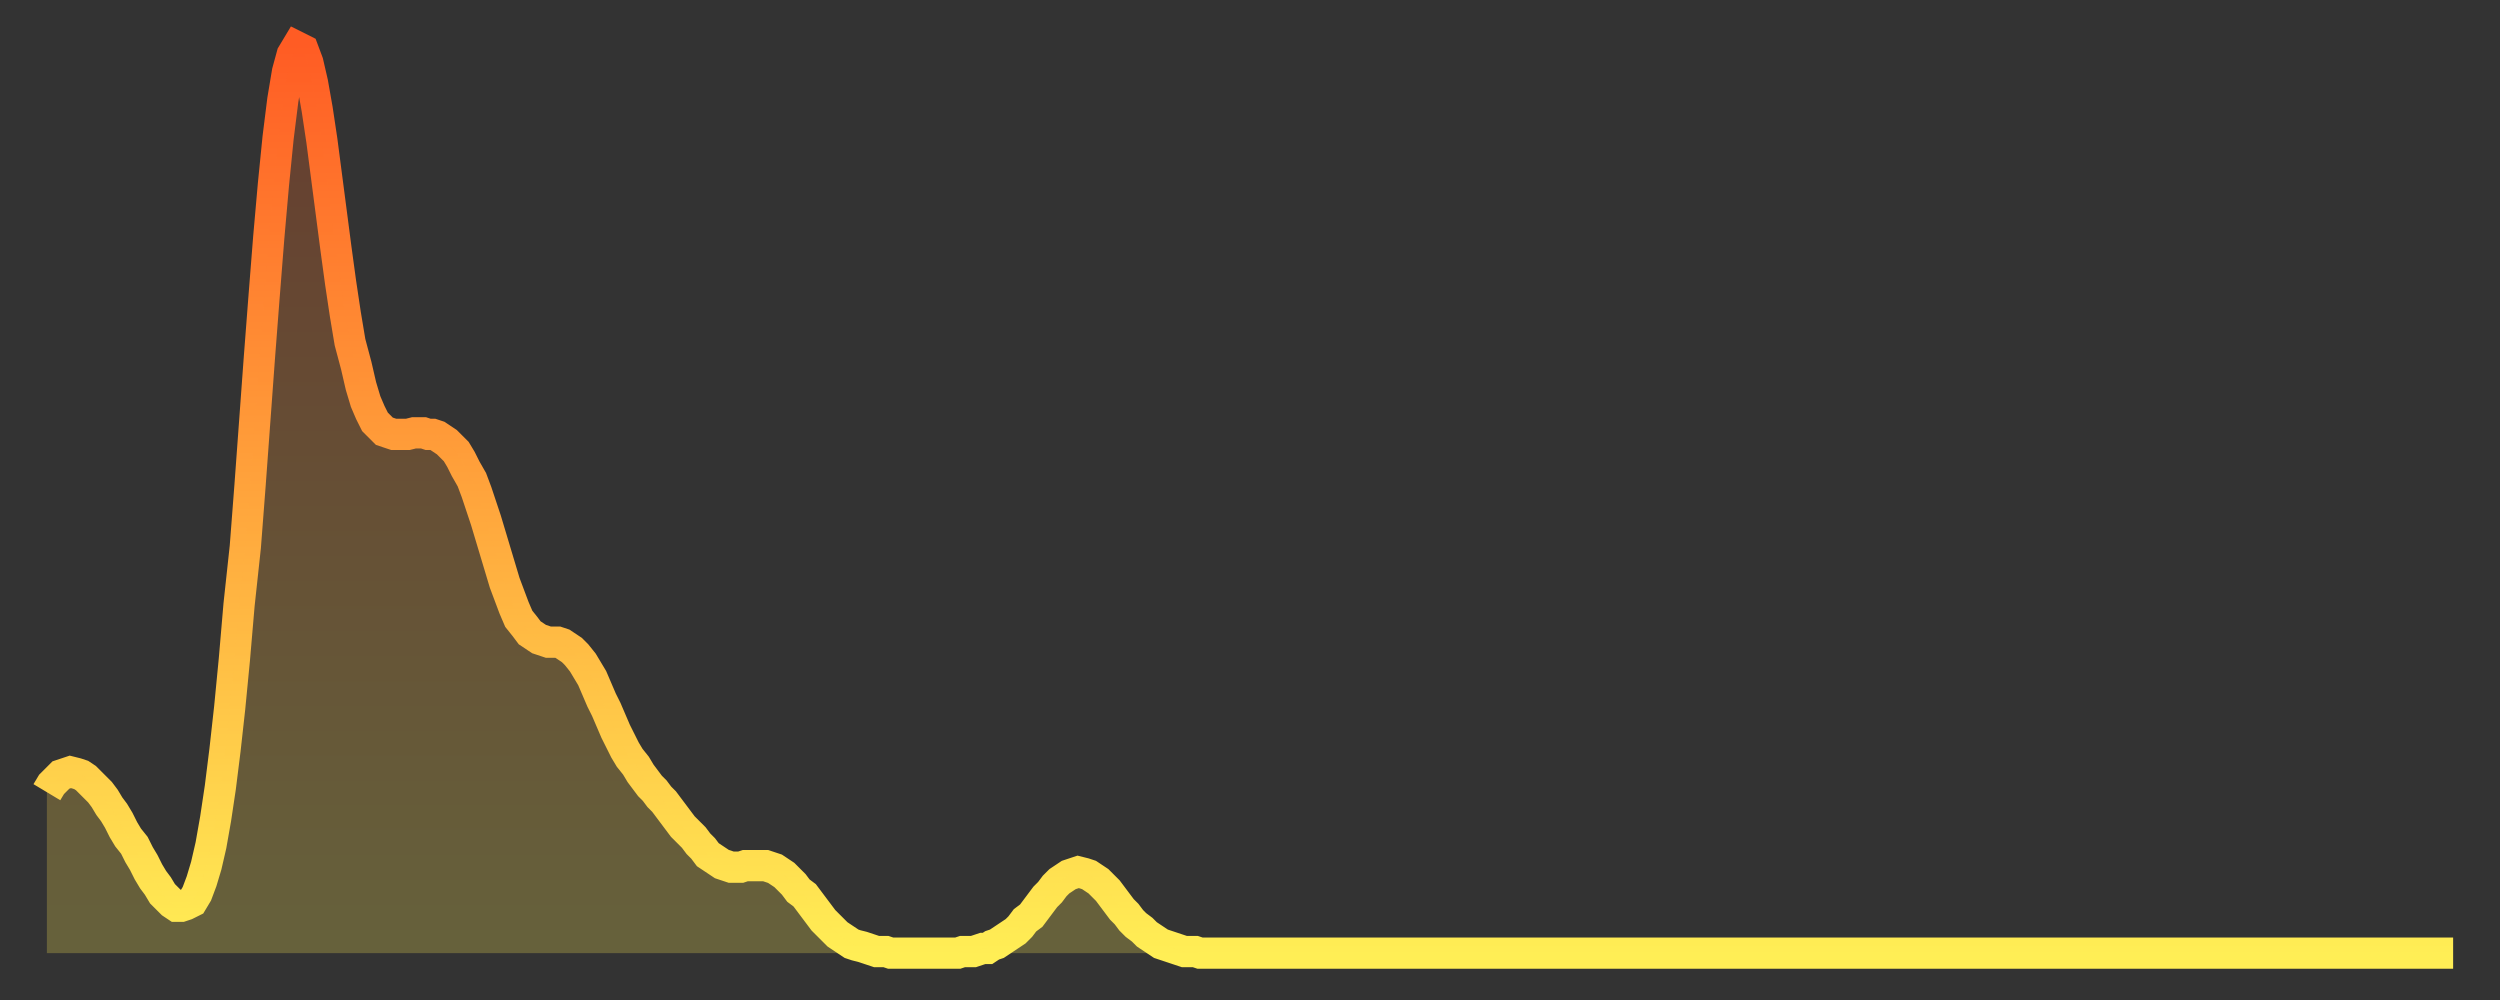 <?xml version="1.0" encoding="utf-8" ?>
<svg baseProfile="full" height="64" version="1.1" width="160" xmlns="http://www.w3.org/2000/svg" xmlns:ev="http://www.w3.org/2001/xml-events" xmlns:xlink="http://www.w3.org/1999/xlink"><rect width="100%" height="100%" fill="#333333" stroke="none"/><defs><linearGradient id="id822878" x1="0" x2="0" y1="0" y2="1"><stop offset="0%" stop-color="#ff5c24" /><stop offset="50%" stop-color="#ffa53c" /><stop offset="100%" stop-color="#ffee55" /></linearGradient></defs><g transform="translate(3,3)"><g><path d="M 0.0 47.7 0.3 47.2 0.6 46.9 0.9 46.6 1.2 46.5 1.5 46.4 1.9 46.5 2.2 46.6 2.5 46.8 2.8 47.1 3.1 47.4 3.4 47.7 3.7 48.1 4.0 48.6 4.3 49.0 4.6 49.5 4.9 50.1 5.2 50.6 5.6 51.1 5.9 51.7 6.2 52.2 6.5 52.8 6.8 53.3 7.1 53.7 7.4 54.2 7.7 54.5 8.0 54.8 8.3 55.0 8.6 55.0 8.9 54.9 9.3 54.7 9.6 54.2 9.9 53.4 10.2 52.4 10.5 51.1 10.8 49.4 11.1 47.4 11.4 45.0 11.7 42.3 12.0 39.2 12.3 35.7 12.7 32.0 13.0 28.1 13.3 24.0 13.6 19.9 13.9 16.0 14.2 12.2 14.5 8.8 14.8 5.8 15.1 3.4 15.4 1.6 15.7 0.5 16.0 0.0 16.4 0.2 16.7 1.0 17.0 2.3 17.3 4.0 17.6 6.0 17.9 8.3 18.2 10.6 18.5 12.9 18.8 15.1 19.1 17.1 19.4 18.9 19.8 20.4 20.1 21.7 20.4 22.7 20.7 23.4 21.0 24.0 21.3 24.3 21.6 24.6 21.9 24.7 22.2 24.8 22.5 24.8 22.8 24.8 23.1 24.8 23.5 24.7 23.8 24.7 24.1 24.7 24.4 24.8 24.7 24.8 25.0 24.9 25.3 25.1 25.6 25.3 25.9 25.6 26.2 25.9 26.5 26.4 26.8 27.0 27.2 27.7 27.5 28.5 27.8 29.4 28.1 30.3 28.4 31.3 28.7 32.3 29.0 33.3 29.3 34.3 29.6 35.1 29.9 35.9 30.2 36.6 30.6 37.1 30.9 37.5 31.2 37.7 31.5 37.9 31.8 38.0 32.1 38.1 32.4 38.1 32.7 38.1 33.0 38.2 33.3 38.4 33.6 38.6 33.9 38.9 34.3 39.4 34.6 39.9 34.9 40.4 35.2 41.1 35.5 41.8 35.8 42.4 36.1 43.1 36.4 43.8 36.7 44.4 37.0 45.0 37.3 45.5 37.7 46.0 38.0 46.5 38.3 46.9 38.6 47.3 38.9 47.6 39.2 48.0 39.5 48.3 39.8 48.7 40.1 49.1 40.4 49.5 40.7 49.9 41.0 50.2 41.4 50.6 41.7 51.0 42.0 51.3 42.3 51.7 42.6 51.9 42.9 52.1 43.2 52.3 43.5 52.4 43.8 52.5 44.1 52.5 44.4 52.5 44.7 52.4 45.1 52.4 45.4 52.4 45.7 52.4 46.0 52.4 46.3 52.5 46.6 52.6 46.9 52.8 47.2 53.0 47.5 53.3 47.8 53.6 48.1 54.0 48.5 54.3 48.8 54.7 49.1 55.1 49.4 55.5 49.7 55.9 50.0 56.2 50.3 56.5 50.6 56.8 50.9 57.0 51.2 57.2 51.5 57.4 51.8 57.5 52.2 57.6 52.5 57.7 52.8 57.8 53.1 57.9 53.4 57.9 53.7 57.9 54.0 58.0 54.3 58.0 54.6 58.0 54.9 58.0 55.2 58.0 55.6 58.0 55.9 58.0 56.2 58.0 56.5 58.0 56.8 58.0 57.1 58.0 57.4 58.0 57.7 58.0 58.0 58.0 58.3 58.0 58.6 57.9 58.9 57.9 59.3 57.9 59.6 57.8 59.9 57.7 60.2 57.7 60.5 57.5 60.8 57.4 61.1 57.2 61.4 57.0 61.7 56.8 62.0 56.6 62.3 56.3 62.6 55.9 63.0 55.6 63.3 55.2 63.6 54.8 63.9 54.4 64.2 54.1 64.5 53.7 64.8 53.4 65.1 53.2 65.4 53.0 65.7 52.9 66.0 52.8 66.4 52.9 66.7 53.0 67.0 53.2 67.3 53.4 67.6 53.7 67.9 54.0 68.2 54.4 68.5 54.8 68.8 55.2 69.1 55.5 69.4 55.9 69.7 56.2 70.1 56.5 70.4 56.8 70.7 57.0 71.0 57.2 71.3 57.4 71.6 57.5 71.9 57.6 72.2 57.7 72.5 57.8 72.8 57.9 73.1 57.9 73.5 57.9 73.8 58.0 74.1 58.0 74.4 58.0 74.7 58.0 75.0 58.0 75.3 58.0 75.6 58.0 75.9 58.0 76.2 58.0 76.5 58.0 76.8 58.0 77.2 58.0 77.5 58.0 77.8 58.0 78.1 58.0 78.4 58.0 78.7 58.0 79.0 58.0 79.3 58.0 79.6 58.0 79.9 58.0 80.2 58.0 80.5 58.0 80.9 58.0 81.2 58.0 81.5 58.0 81.8 58.0 82.1 58.0 82.4 58.0 82.7 58.0 83.0 58.0 83.3 58.0 83.6 58.0 83.9 58.0 84.3 58.0 84.6 58.0 84.9 58.0 85.2 58.0 85.5 58.0 85.8 58.0 86.1 58.0 86.4 58.0 86.7 58.0 87.0 58.0 87.3 58.0 87.6 58.0 88.0 58.0 88.3 58.0 88.6 58.0 88.9 58.0 89.2 58.0 89.5 58.0 89.8 58.0 90.1 58.0 90.4 58.0 90.7 58.0 91.0 58.0 91.4 58.0 91.7 58.0 92.0 58.0 92.3 58.0 92.6 58.0 92.9 58.0 93.2 58.0 93.5 58.0 93.8 58.0 94.1 58.0 94.4 58.0 94.7 58.0 95.1 58.0 95.4 58.0 95.7 58.0 96.0 58.0 96.3 58.0 96.6 58.0 96.9 58.0 97.2 58.0 97.5 58.0 97.8 58.0 98.1 58.0 98.4 58.0 98.8 58.0 99.1 58.0 99.4 58.0 99.7 58.0 100.0 58.0 100.3 58.0 100.6 58.0 100.9 58.0 101.2 58.0 101.5 58.0 101.8 58.0 102.2 58.0 102.5 58.0 102.8 58.0 103.1 58.0 103.4 58.0 103.7 58.0 104.0 58.0 104.3 58.0 104.6 58.0 104.9 58.0 105.2 58.0 105.5 58.0 105.9 58.0 106.2 58.0 106.5 58.0 106.8 58.0 107.1 58.0 107.4 58.0 107.7 58.0 108.0 58.0 108.3 58.0 108.6 58.0 108.9 58.0 109.3 58.0 109.6 58.0 109.9 58.0 110.2 58.0 110.5 58.0 110.8 58.0 111.1 58.0 111.4 58.0 111.7 58.0 112.0 58.0 112.3 58.0 112.6 58.0 113.0 58.0 113.3 58.0 113.6 58.0 113.9 58.0 114.2 58.0 114.5 58.0 114.8 58.0 115.1 58.0 115.4 58.0 115.7 58.0 116.0 58.0 116.3 58.0 116.7 58.0 117.0 58.0 117.3 58.0 117.6 58.0 117.9 58.0 118.2 58.0 118.5 58.0 118.8 58.0 119.1 58.0 119.4 58.0 119.7 58.0 120.1 58.0 120.4 58.0 120.7 58.0 121.0 58.0 121.3 58.0 121.6 58.0 121.9 58.0 122.2 58.0 122.5 58.0 122.8 58.0 123.1 58.0 123.4 58.0 123.8 58.0 124.1 58.0 124.4 58.0 124.7 58.0 125.0 58.0 125.3 58.0 125.6 58.0 125.9 58.0 126.2 58.0 126.5 58.0 126.8 58.0 127.2 58.0 127.5 58.0 127.8 58.0 128.1 58.0 128.4 58.0 128.7 58.0 129.0 58.0 129.3 58.0 129.6 58.0 129.9 58.0 130.2 58.0 130.5 58.0 130.9 58.0 131.2 58.0 131.5 58.0 131.8 58.0 132.1 58.0 132.4 58.0 132.7 58.0 133.0 58.0 133.3 58.0 133.6 58.0 133.9 58.0 134.2 58.0 134.6 58.0 134.9 58.0 135.2 58.0 135.5 58.0 135.8 58.0 136.1 58.0 136.4 58.0 136.7 58.0 137.0 58.0 137.3 58.0 137.6 58.0 138.0 58.0 138.3 58.0 138.6 58.0 138.9 58.0 139.2 58.0 139.5 58.0 139.8 58.0 140.1 58.0 140.4 58.0 140.7 58.0 141.0 58.0 141.3 58.0 141.7 58.0 142.0 58.0 142.3 58.0 142.6 58.0 142.9 58.0 143.2 58.0 143.5 58.0 143.8 58.0 144.1 58.0 144.4 58.0 144.7 58.0 145.1 58.0 145.4 58.0 145.7 58.0 146.0 58.0 146.3 58.0 146.6 58.0 146.9 58.0 147.2 58.0 147.5 58.0 147.8 58.0 148.1 58.0 148.4 58.0 148.8 58.0 149.1 58.0 149.4 58.0 149.7 58.0 150.0 58.0 150.3 58.0 150.6 58.0 150.9 58.0 151.2 58.0 151.5 58.0 151.8 58.0 152.1 58.0 152.5 58.0 152.8 58.0 153.1 58.0 153.4 58.0 153.7 58.0 154.0 58.0" fill="none" id="graph-curve" opacity="1" stroke="url(#id822878)" stroke-width="2" /><path d="M 0 58 L 0.0 47.7 0.3 47.2 0.6 46.9 0.9 46.6 1.2 46.5 1.5 46.4 1.9 46.5 2.2 46.6 2.5 46.8 2.8 47.1 3.1 47.4 3.4 47.7 3.7 48.1 4.0 48.6 4.3 49.0 4.6 49.5 4.9 50.1 5.2 50.6 5.6 51.1 5.9 51.7 6.2 52.2 6.5 52.8 6.8 53.3 7.1 53.7 7.4 54.2 7.7 54.5 8.0 54.8 8.3 55.0 8.6 55.0 8.9 54.9 9.3 54.7 9.6 54.2 9.9 53.4 10.2 52.4 10.5 51.1 10.8 49.4 11.1 47.4 11.4 45.0 11.7 42.3 12.0 39.2 12.3 35.7 12.7 32.0 13.0 28.1 13.3 24.0 13.6 19.9 13.9 16.0 14.2 12.2 14.5 8.8 14.8 5.8 15.1 3.4 15.4 1.6 15.7 0.5 16.0 0.0 16.4 0.2 16.7 1.0 17.0 2.3 17.3 4.0 17.6 6.0 17.9 8.3 18.2 10.6 18.5 12.9 18.8 15.1 19.1 17.1 19.4 18.9 19.8 20.4 20.1 21.7 20.4 22.7 20.7 23.4 21.0 24.0 21.3 24.3 21.6 24.6 21.9 24.7 22.2 24.8 22.5 24.8 22.8 24.8 23.1 24.8 23.5 24.7 23.8 24.7 24.1 24.7 24.4 24.8 24.7 24.8 25.0 24.9 25.3 25.1 25.6 25.3 25.9 25.6 26.2 25.9 26.5 26.4 26.8 27.0 27.2 27.7 27.5 28.5 27.8 29.4 28.1 30.3 28.4 31.3 28.7 32.3 29.0 33.3 29.3 34.3 29.6 35.1 29.9 35.9 30.2 36.6 30.6 37.1 30.9 37.5 31.2 37.7 31.5 37.9 31.8 38.0 32.1 38.1 32.4 38.1 32.7 38.1 33.0 38.2 33.3 38.4 33.6 38.6 33.9 38.9 34.3 39.4 34.6 39.9 34.9 40.4 35.2 41.1 35.5 41.8 35.8 42.4 36.1 43.1 36.4 43.8 36.7 44.4 37.0 45.0 37.3 45.5 37.7 46.0 38.0 46.5 38.3 46.9 38.6 47.3 38.9 47.6 39.2 48.0 39.5 48.3 39.8 48.7 40.1 49.1 40.4 49.5 40.7 49.9 41.0 50.2 41.4 50.6 41.7 51.0 42.0 51.3 42.3 51.7 42.6 51.9 42.9 52.1 43.2 52.3 43.5 52.4 43.8 52.5 44.1 52.5 44.4 52.5 44.7 52.4 45.1 52.4 45.4 52.4 45.7 52.4 46.0 52.4 46.3 52.5 46.6 52.6 46.9 52.8 47.2 53.0 47.5 53.3 47.8 53.6 48.1 54.0 48.5 54.3 48.8 54.7 49.1 55.1 49.4 55.5 49.7 55.9 50.0 56.2 50.3 56.5 50.6 56.8 50.9 57.0 51.2 57.2 51.5 57.4 51.8 57.5 52.2 57.6 52.5 57.7 52.8 57.8 53.1 57.9 53.4 57.9 53.7 57.9 54.0 58.0 54.3 58.0 54.6 58.0 54.9 58.0 55.2 58.0 55.6 58.0 55.9 58.0 56.2 58.0 56.5 58.0 56.8 58.0 57.1 58.0 57.4 58.0 57.7 58.0 58.0 58.0 58.3 58.0 58.6 57.9 58.9 57.9 59.3 57.9 59.6 57.8 59.9 57.7 60.2 57.7 60.5 57.5 60.8 57.4 61.1 57.2 61.4 57.0 61.7 56.8 62.0 56.6 62.3 56.3 62.6 55.9 63.0 55.6 63.3 55.2 63.6 54.8 63.9 54.4 64.2 54.1 64.5 53.7 64.8 53.4 65.1 53.2 65.4 53.0 65.7 52.9 66.0 52.8 66.4 52.9 66.7 53.0 67.0 53.2 67.3 53.4 67.6 53.7 67.9 54.0 68.2 54.4 68.5 54.8 68.8 55.2 69.1 55.5 69.4 55.9 69.7 56.2 70.1 56.5 70.4 56.8 70.7 57.0 71.0 57.2 71.3 57.4 71.6 57.5 71.9 57.6 72.2 57.7 72.5 57.8 72.8 57.9 73.1 57.9 73.5 57.9 73.8 58.0 74.1 58.0 74.4 58.0 74.7 58.0 75.0 58.0 75.3 58.0 75.6 58.0 75.9 58.0 76.2 58.0 76.5 58.0 76.8 58.0 77.2 58.0 77.5 58.0 77.8 58.0 78.1 58.0 78.4 58.0 78.7 58.0 79.0 58.0 79.3 58.0 79.6 58.0 79.9 58.0 80.2 58.0 80.5 58.0 80.9 58.0 81.2 58.0 81.5 58.0 81.8 58.0 82.1 58.0 82.4 58.0 82.7 58.0 83.0 58.0 83.3 58.0 83.6 58.0 83.9 58.0 84.3 58.0 84.6 58.0 84.9 58.0 85.2 58.0 85.5 58.0 85.8 58.0 86.1 58.0 86.4 58.0 86.7 58.0 87.0 58.0 87.3 58.0 87.6 58.0 88.0 58.0 88.3 58.0 88.6 58.0 88.9 58.0 89.2 58.0 89.5 58.0 89.8 58.0 90.1 58.0 90.4 58.0 90.7 58.0 91.0 58.0 91.4 58.0 91.7 58.0 92.0 58.0 92.3 58.0 92.6 58.0 92.9 58.0 93.2 58.0 93.5 58.0 93.8 58.0 94.1 58.0 94.4 58.0 94.7 58.0 95.1 58.0 95.4 58.0 95.7 58.0 96.0 58.0 96.3 58.0 96.6 58.0 96.9 58.0 97.2 58.0 97.5 58.0 97.8 58.0 98.1 58.0 98.4 58.0 98.8 58.0 99.1 58.0 99.4 58.0 99.7 58.0 100.0 58.0 100.3 58.0 100.6 58.0 100.9 58.0 101.2 58.0 101.5 58.0 101.8 58.0 102.2 58.0 102.5 58.0 102.8 58.0 103.1 58.0 103.4 58.0 103.7 58.0 104.0 58.0 104.3 58.0 104.6 58.0 104.9 58.0 105.2 58.0 105.5 58.0 105.9 58.0 106.2 58.0 106.5 58.0 106.8 58.0 107.1 58.0 107.4 58.0 107.7 58.0 108.0 58.0 108.3 58.0 108.6 58.0 108.9 58.0 109.3 58.0 109.6 58.0 109.9 58.0 110.2 58.0 110.5 58.0 110.8 58.0 111.1 58.0 111.4 58.0 111.7 58.0 112.0 58.0 112.3 58.0 112.6 58.0 113.0 58.0 113.3 58.0 113.6 58.0 113.9 58.0 114.2 58.0 114.5 58.0 114.8 58.0 115.1 58.0 115.4 58.0 115.7 58.0 116.0 58.0 116.3 58.0 116.7 58.0 117.0 58.0 117.3 58.0 117.6 58.0 117.9 58.0 118.2 58.0 118.5 58.0 118.8 58.0 119.1 58.0 119.4 58.0 119.7 58.0 120.1 58.0 120.4 58.0 120.7 58.0 121.0 58.0 121.3 58.0 121.6 58.0 121.9 58.0 122.2 58.0 122.5 58.0 122.8 58.0 123.1 58.0 123.4 58.0 123.8 58.0 124.1 58.0 124.4 58.0 124.7 58.0 125.0 58.0 125.3 58.0 125.6 58.0 125.9 58.0 126.2 58.0 126.5 58.0 126.8 58.0 127.2 58.0 127.5 58.0 127.8 58.0 128.1 58.0 128.4 58.0 128.7 58.0 129.0 58.0 129.3 58.0 129.6 58.0 129.9 58.0 130.2 58.0 130.5 58.0 130.9 58.0 131.2 58.0 131.5 58.0 131.8 58.0 132.1 58.0 132.4 58.0 132.7 58.0 133.0 58.0 133.3 58.0 133.6 58.0 133.9 58.0 134.2 58.0 134.6 58.0 134.9 58.0 135.2 58.0 135.5 58.0 135.8 58.0 136.1 58.0 136.4 58.0 136.7 58.0 137.0 58.0 137.3 58.0 137.6 58.0 138.0 58.0 138.3 58.0 138.6 58.0 138.9 58.0 139.2 58.0 139.5 58.0 139.8 58.0 140.1 58.0 140.4 58.0 140.7 58.0 141.0 58.0 141.3 58.0 141.7 58.0 142.0 58.0 142.3 58.0 142.6 58.0 142.9 58.0 143.2 58.0 143.5 58.0 143.8 58.0 144.1 58.0 144.4 58.0 144.7 58.0 145.1 58.0 145.4 58.0 145.7 58.0 146.0 58.0 146.3 58.0 146.6 58.0 146.9 58.0 147.2 58.0 147.5 58.0 147.8 58.0 148.1 58.0 148.4 58.0 148.8 58.0 149.1 58.0 149.4 58.0 149.7 58.0 150.0 58.0 150.3 58.0 150.6 58.0 150.9 58.0 151.2 58.0 151.5 58.0 151.8 58.0 152.1 58.0 152.5 58.0 152.8 58.0 153.1 58.0 153.4 58.0 153.7 58.0 154.0 58.0 154 58" fill="url(#id822878)" fill-opacity=".25" id="graph-shadow" /></g></g></svg>